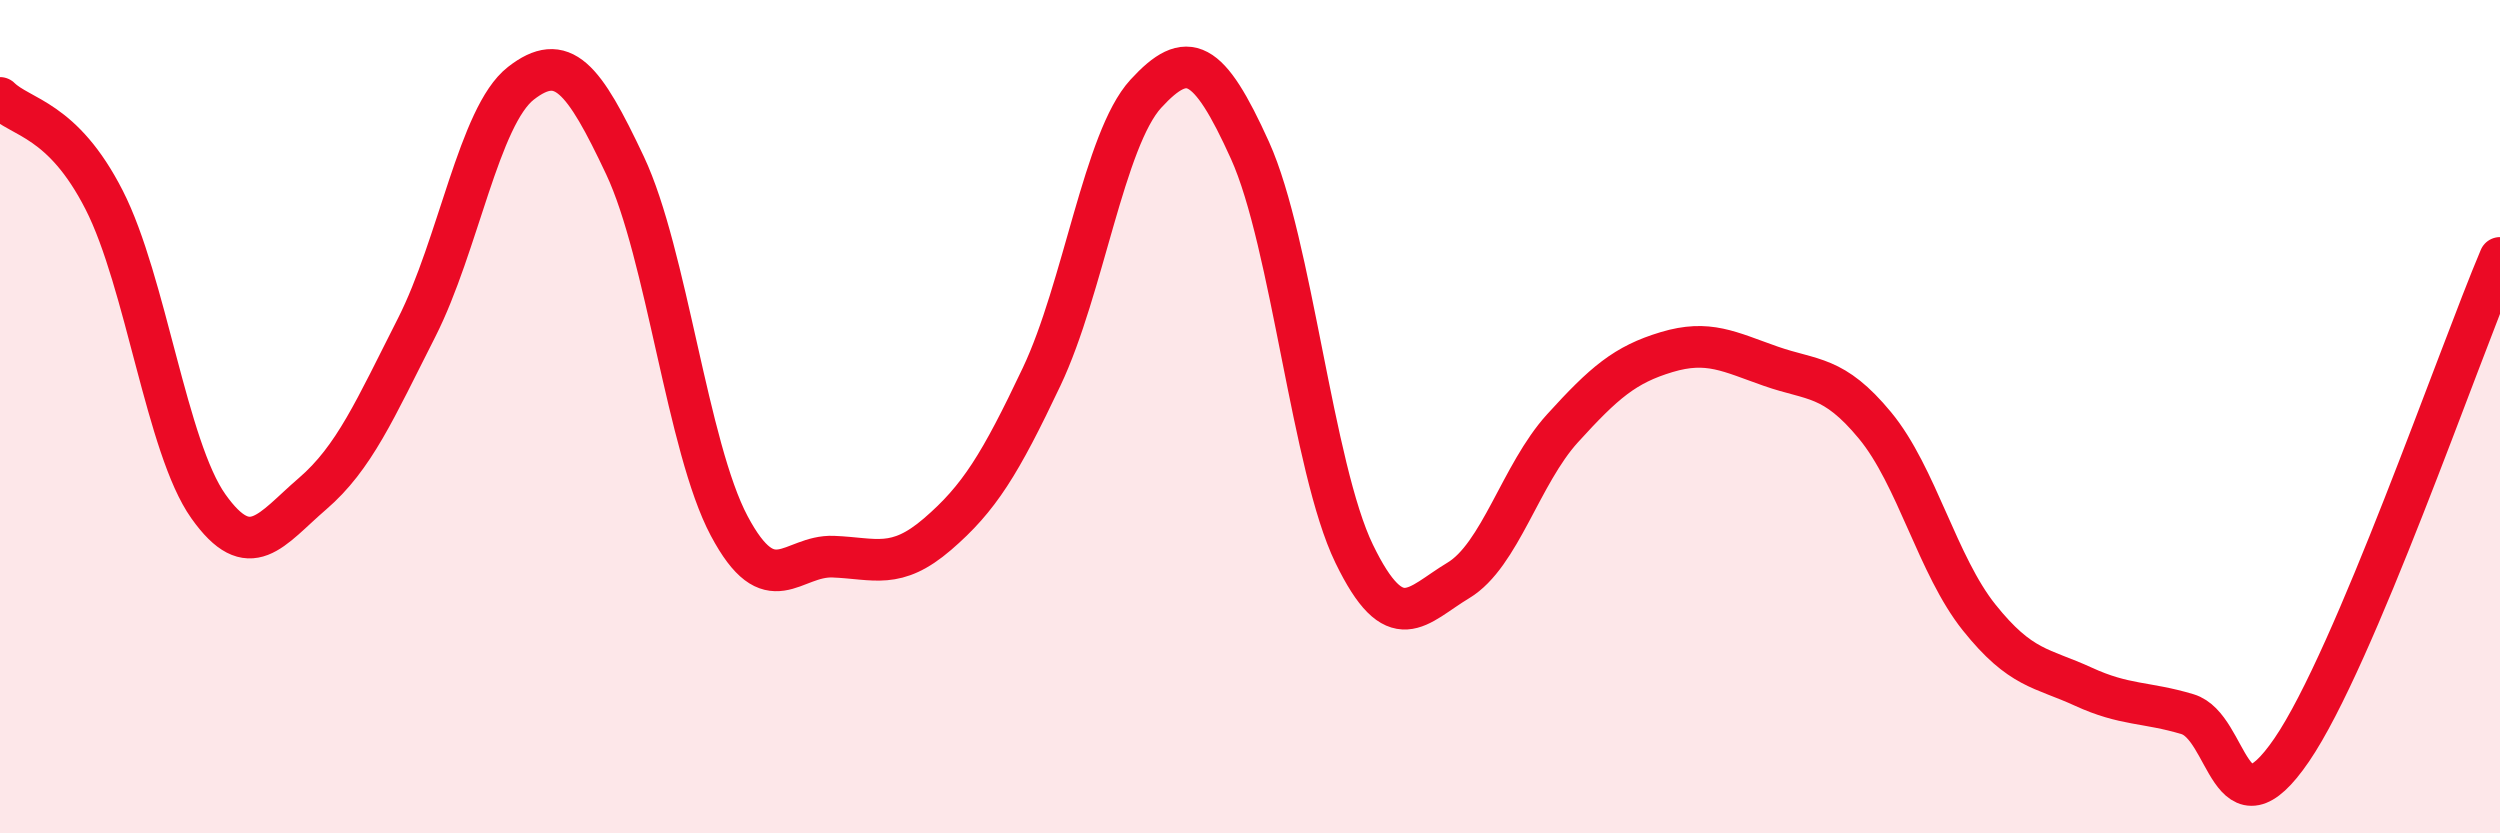 
    <svg width="60" height="20" viewBox="0 0 60 20" xmlns="http://www.w3.org/2000/svg">
      <path
        d="M 0,2.35 C 0.5,2.84 1.5,2.84 2.5,4.8 C 3.5,6.76 4,10.74 5,12.15 C 6,13.56 6.5,12.71 7.5,11.85 C 8.5,10.99 9,9.83 10,7.86 C 11,5.89 11.5,2.78 12.5,2 C 13.5,1.22 14,1.85 15,3.97 C 16,6.09 16.5,10.74 17.5,12.62 C 18.5,14.5 19,13.32 20,13.36 C 21,13.4 21.5,13.68 22.5,12.82 C 23.5,11.96 24,11.15 25,9.04 C 26,6.93 26.5,3.34 27.5,2.25 C 28.5,1.16 29,1.4 30,3.61 C 31,5.82 31.5,11.23 32.5,13.29 C 33.5,15.35 34,14.53 35,13.93 C 36,13.33 36.5,11.38 37.5,10.28 C 38.5,9.18 39,8.75 40,8.45 C 41,8.15 41.5,8.44 42.5,8.79 C 43.5,9.14 44,9 45,10.21 C 46,11.42 46.5,13.57 47.5,14.82 C 48.5,16.07 49,16.02 50,16.48 C 51,16.94 51.5,16.84 52.5,17.14 C 53.5,17.44 53.5,20.19 55,18 C 56.5,15.81 59,8.55 60,6.19L60 20L0 20Z"
        fill="#EB0A25"
        opacity="0.1"
        stroke-linecap="round"
        stroke-linejoin="round"
      />
      <path
        d="M 0,2.35 C 0.5,2.84 1.5,2.84 2.5,4.8 C 3.5,6.76 4,10.74 5,12.15 C 6,13.56 6.5,12.71 7.5,11.85 C 8.5,10.99 9,9.83 10,7.86 C 11,5.89 11.5,2.78 12.5,2 C 13.5,1.22 14,1.85 15,3.97 C 16,6.09 16.5,10.74 17.5,12.62 C 18.5,14.5 19,13.32 20,13.36 C 21,13.4 21.5,13.68 22.5,12.82 C 23.5,11.96 24,11.15 25,9.04 C 26,6.93 26.5,3.34 27.5,2.25 C 28.5,1.16 29,1.4 30,3.61 C 31,5.82 31.5,11.23 32.5,13.29 C 33.5,15.35 34,14.53 35,13.93 C 36,13.33 36.5,11.38 37.5,10.28 C 38.5,9.18 39,8.75 40,8.45 C 41,8.15 41.5,8.44 42.5,8.79 C 43.5,9.14 44,9 45,10.21 C 46,11.42 46.5,13.57 47.5,14.82 C 48.5,16.07 49,16.02 50,16.48 C 51,16.94 51.5,16.84 52.5,17.14 C 53.5,17.44 53.5,20.19 55,18 C 56.5,15.81 59,8.55 60,6.19"
        stroke="#EB0A25"
        stroke-width="1"
        fill="none"
        stroke-linecap="round"
        stroke-linejoin="round"
      />
    </svg>
  